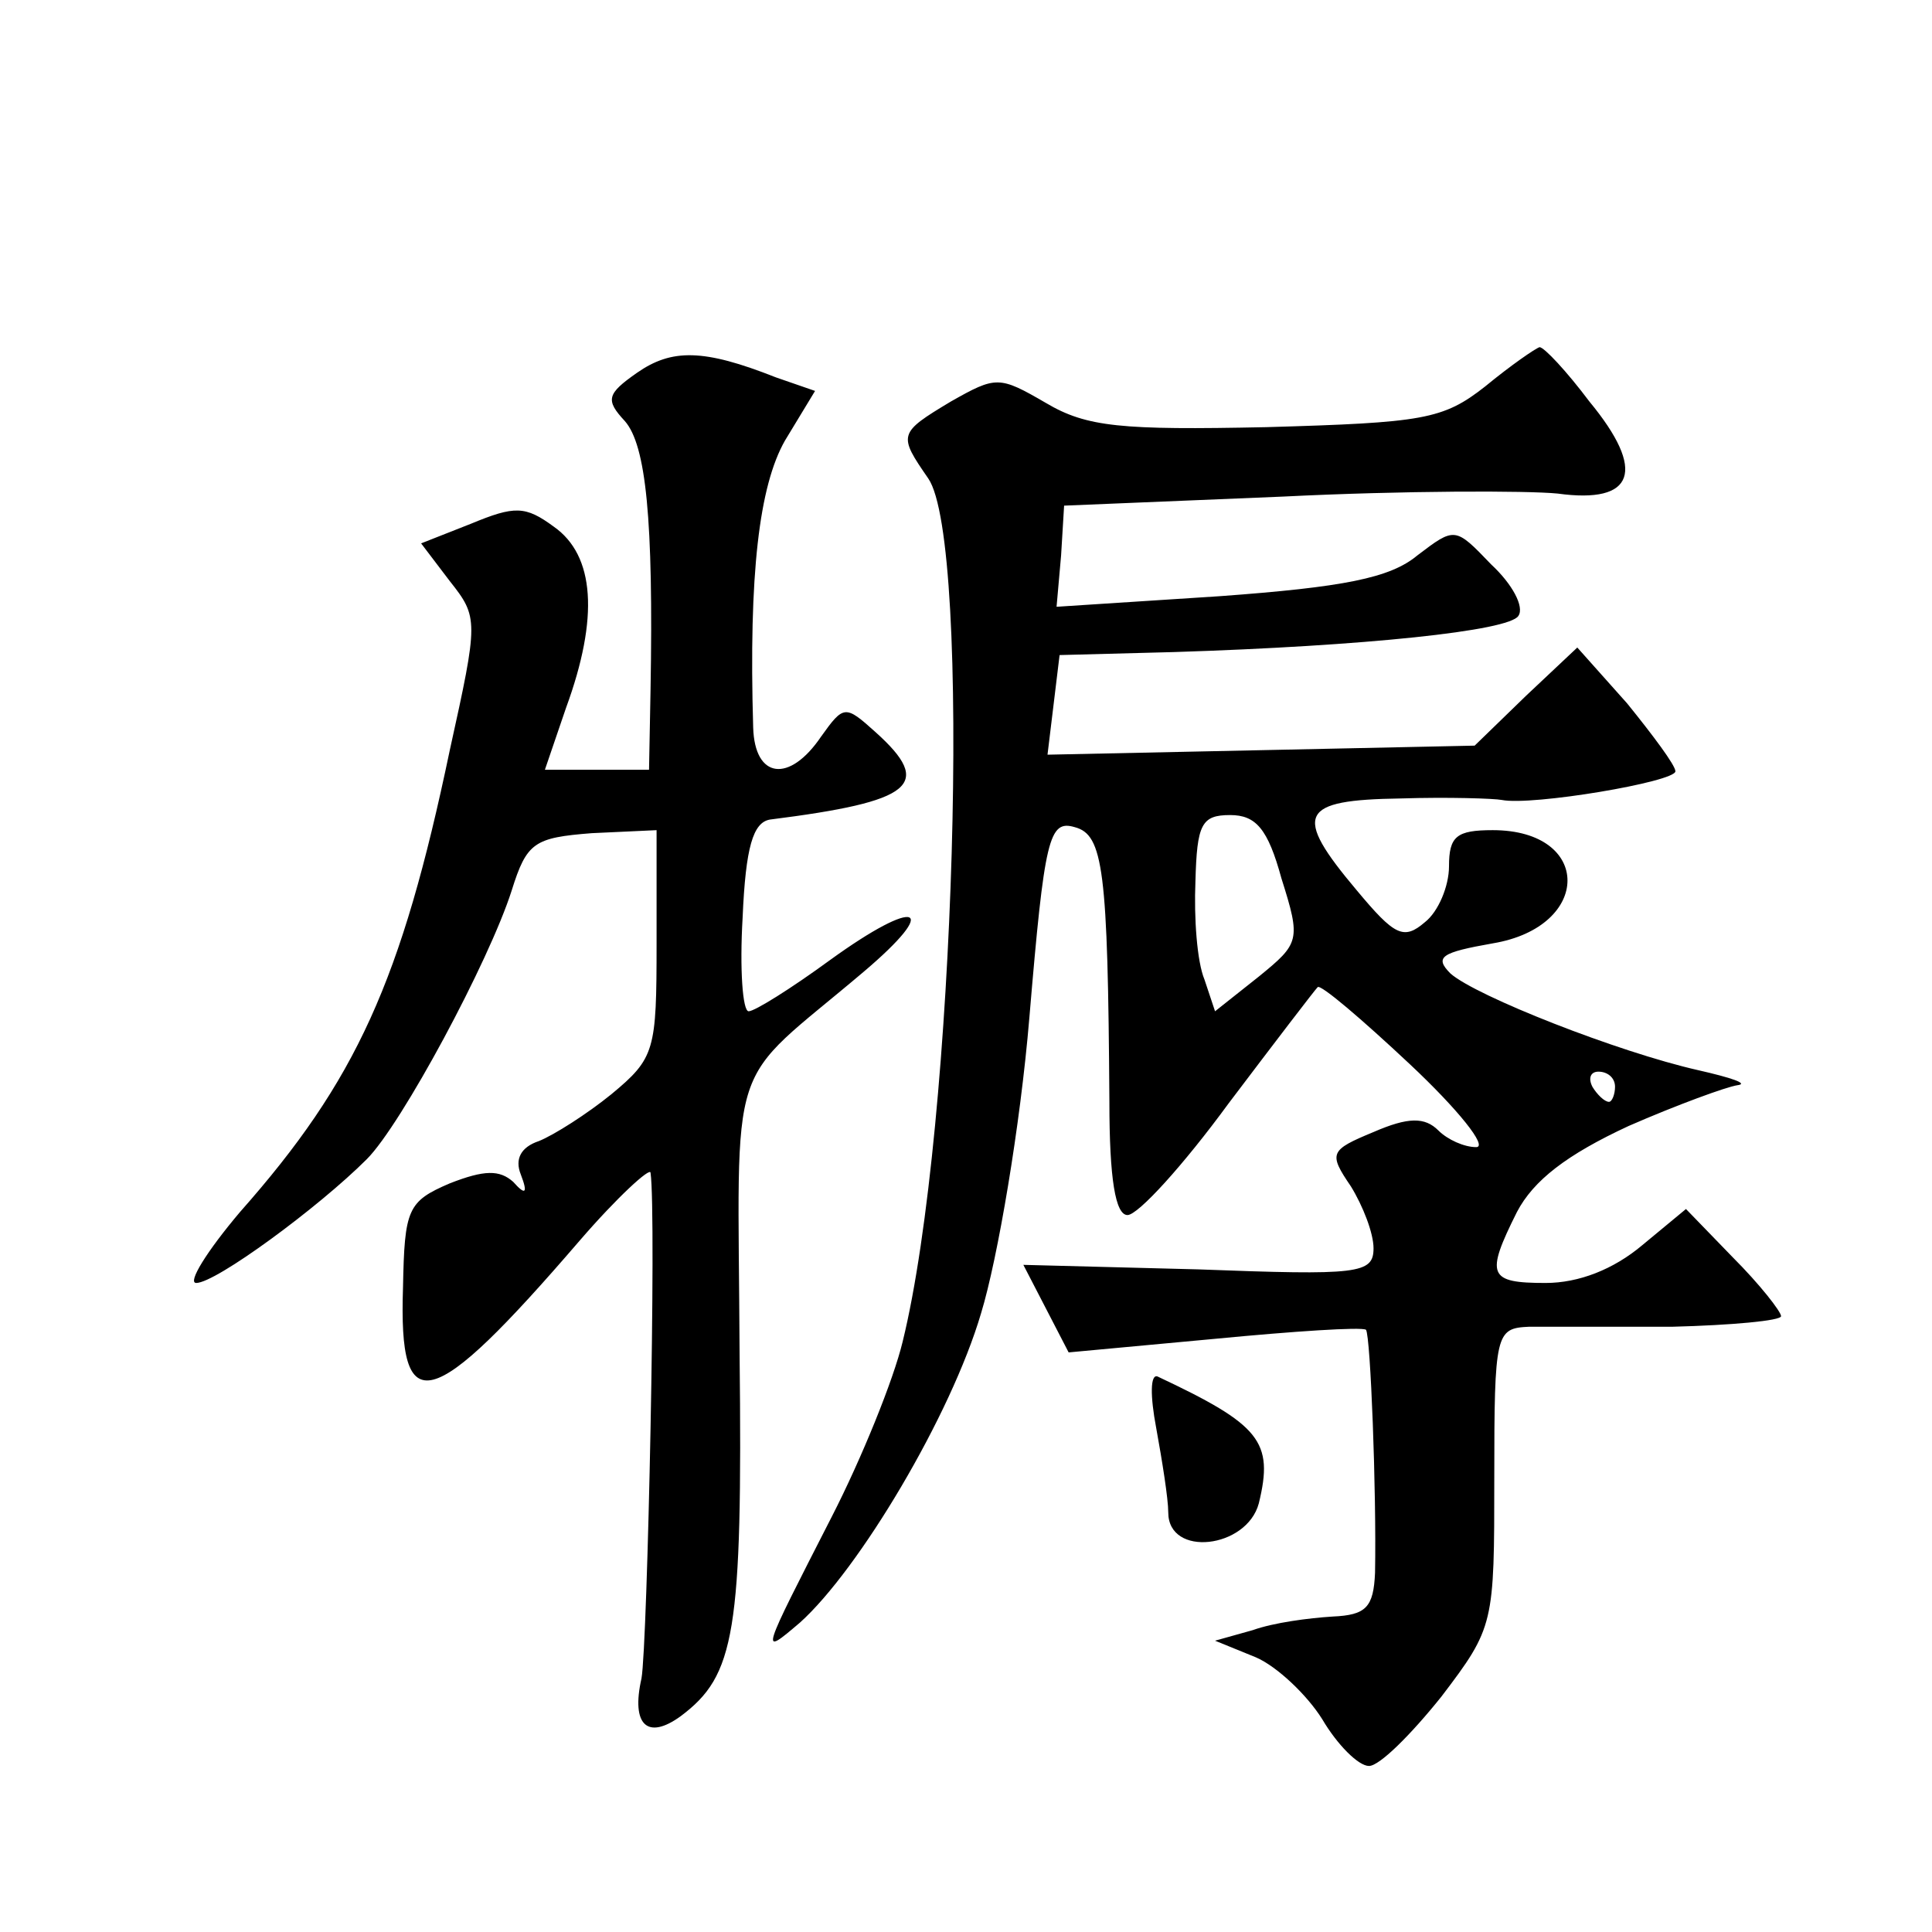 <?xml version="1.0" standalone="no"?>
<!DOCTYPE svg PUBLIC "-//W3C//DTD SVG 20010904//EN"
 "http://www.w3.org/TR/2001/REC-SVG-20010904/DTD/svg10.dtd">
<svg version="1.0" xmlns="http://www.w3.org/2000/svg"
 width="128pt" height="128pt" viewBox="0 0 128 128"
 preserveAspectRatio="xMidYMid meet">
<g transform="translate(0,128) scale(0.1,-0.1)"
fill="#0" stroke="none">
<path d="M422 1033 c-20 -14 -21 -18 -8 -32 14 -16 19 -65 17 -178 l-1 -53 -35
0 -34 0 14 41 c22 60 19 101 -8 120 -19 14 -26 14 -55 2 l-33 -13 19 -25 c19 -24
19 -26 0 -112 -32 -153 -62 -219 -139 -306 -22 -26 -35 -47 -29 -47 13 0 81 50
113 82 23 23 81 131 96 178 10 32 15 35 53 38 l43 2 0 -75 c0 -71 -1 -76 -30 -100
-16 -13 -38 -27 -48 -31 -12 -4 -16 -12 -12 -22 5 -13 3 -14 -5 -5 -9 8 -19 8 -42
-1 -28 -12 -30 -17 -31 -69 -3 -89 18 -84 117 31 25 29 47 49 47 45 4 -27 -2 -313
-6 -335 -7 -31 4 -41 26 -25 36 27 41 55 39 240 -1 204 -10 175 82 253 52 44 36
50 -22 8 -26 -19 -50 -34 -54 -34 -4 0 -6 28 -4 62 2 47 7 63 18 65 95 12 109 23
70 58 -20 18 -21 18 -36 -3 -21 -31 -44 -28 -45 6 -3 102 4 160 21 190 l20 33 -26
9 c-48 19 -69 19 -92 3z M984 1024 c-28 -22 -41 -24 -145 -27 -96 -2 -119 0 -146
16 -31 18 -33 18 -63 1 -35 -21 -35 -22 -15 -51 29 -42 18 -430 -17 -572 -6 -25
-27 -77 -47 -116 -47 -92 -48 -93 -21 -70 39 35 100 137 120 205 11 36 26 124 32
196 10 119 13 131 30 126 19 -5 22 -28 23 -182 0 -51 4 -75 12 -75 7 0 37 33 67
74 31 41 57 75 59 77 2 2 29 -21 61 -51 32 -30 52 -55 44 -55 -8 0 -19 5 -25 11
-9 9 -20 9 -43 -1 -29 -12 -30 -14 -15 -36 8 -13 15 -31 15 -41 0 -17 -10 -18 -116
-14 l-116 3 15 -29 15 -29 97 9 c52 5 97 8 100 6 3 -4 7 -107 6 -161 -1 -23 -6
-28 -28 -29 -16 -1 -39 -4 -53 -9 l-25 -7 27 -11 c14 -6 34 -25 44 -41 10 -17 24
-31 31 -31 7 0 28 21 48 46 35 46 35 48 35 145 0 96 1 99 23 100 12 0 55 0 95 0
39 1 72 4 72 7 0 3 -14 21 -32 39 l-31 32 -29 -24 c-19 -16 -42 -25 -64 -25 -38
0 -40 5 -19 47 11 21 33 38 74 57 32 14 65 26 72 27 8 1 -4 5 -26 10 -53 12 -147
49 -164 64 -11 11 -6 14 28 20 66 11 66 75 0 75 -24 0 -29 -4 -29 -24 0 -13 -7
-30 -16 -37 -14 -12 -20 -9 -45 21 -43 51 -38 60 29 61 31 1 62 0 67 -1 20 -4 115
12 115 19 0 4 -15 24 -32 45 l-33 37 -34 -32 -34 -33 -141 -3 -142 -3 4 33 4 33
76 2 c126 4 222 14 228 24 4 6 -4 21 -18 34 -24 25 -24 25 -49 6 -18 -15 -49 -21
-131 -27 l-108 -7 3 34 2 33 145 6 c80 4 162 4 182 2 51 -7 59 15 21 61 -15 20
-30 36 -33 36 -3 -1 -19 -12 -36 -26z m-135 -326 c13 -41 12 -43 -15 -65 l-29 -23
-7 21 c-5 12 -7 41 -6 65 1 38 4 44 23 44 17 0 25 -9 34 -42z m221 -138 c0 -5 -2
-10 -4 -10 -3 0 -8 5 -11 10 -3 6 -1 10 4 10 6 0 11 -4 11 -10z M766 334 c4 -22
8 -47 8 -56 0 -30 52 -24 60 6 10 41 1 52 -67 84 -5 2 -5 -13 -1 -34z"/>
</g>
</svg>
